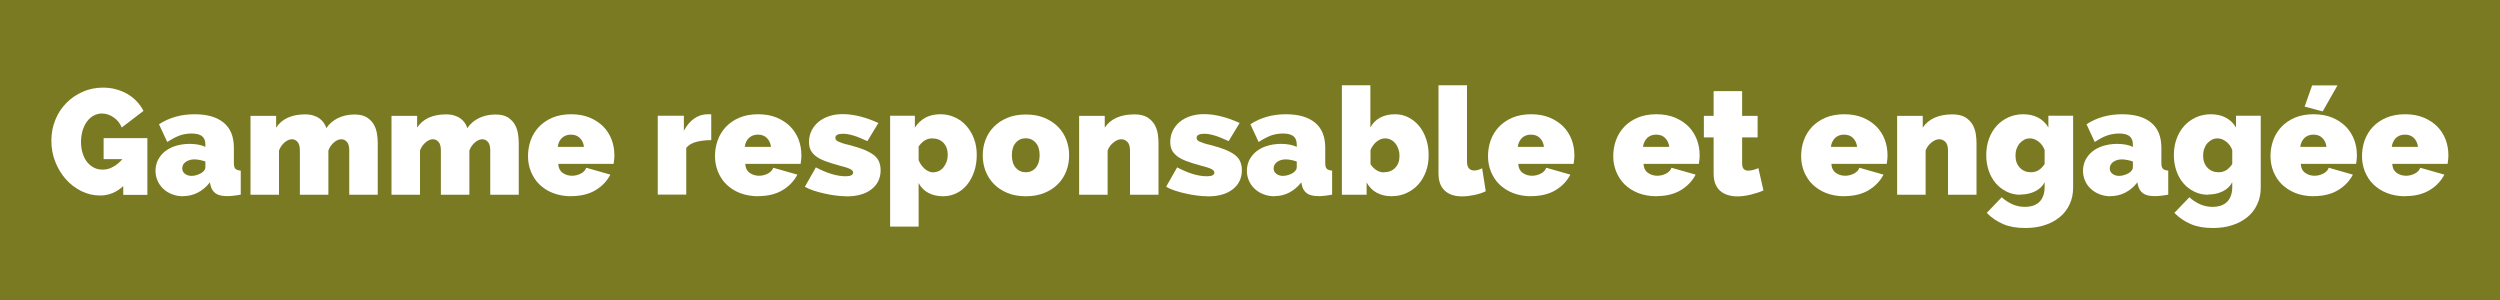 <?xml version="1.0" encoding="UTF-8"?><svg id="Calque_1" xmlns="http://www.w3.org/2000/svg" viewBox="0 0 200 24"><defs><style>.cls-1{isolation:isolate;}.cls-2{fill:none;}.cls-2,.cls-3,.cls-4{stroke-width:0px;}.cls-3{fill:#fff;}.cls-4{fill:#7a7a22;}</style></defs><rect id="Rectangle_30" class="cls-4" width="200" height="24"/><rect class="cls-2" x="3.83" y="6.81" width="195.52" height="17.19"/><g class="cls-1"><path class="cls-3" d="m9.87,14.88c-.54.5-1.16.76-1.86.76-.53,0-1.03-.12-1.5-.35-.47-.24-.89-.55-1.24-.95-.36-.4-.64-.87-.85-1.4-.21-.53-.31-1.09-.31-1.69s.11-1.16.32-1.67c.21-.52.5-.96.88-1.34.37-.38.81-.68,1.31-.9.5-.22,1.04-.33,1.62-.33.36,0,.7.04,1.03.13s.63.21.91.37c.28.16.53.36.75.59.22.23.4.49.55.77l-1.74,1.33c-.14-.34-.36-.61-.65-.81s-.6-.31-.93-.31c-.24,0-.46.06-.67.17-.2.11-.38.27-.53.47s-.26.44-.35.71c-.08.28-.13.58-.13.91s.04.64.13.91c.08.27.2.51.35.7s.33.35.55.46c.21.11.45.16.7.16.29,0,.57-.07.83-.22.27-.14.52-.35.75-.62h-1.5v-1.68h3.5v4.54h-1.93v-.7Z"/><path class="cls-3" d="m14.65,15.7c-.31,0-.6-.05-.88-.16-.27-.1-.51-.25-.7-.43s-.35-.39-.46-.64c-.11-.25-.17-.52-.17-.8,0-.32.07-.61.2-.88.14-.26.32-.49.56-.68.24-.19.53-.34.86-.44.33-.1.7-.16,1.1-.16.51,0,.94.08,1.27.24v-.19c0-.3-.09-.52-.26-.66-.17-.14-.45-.22-.83-.22-.36,0-.69.06-1,.17-.3.12-.62.29-.96.51l-.66-1.42c.83-.54,1.78-.8,2.84-.8,1.01,0,1.78.22,2.33.67s.82,1.12.82,2.02v1.22c0,.22.04.37.12.45s.22.13.43.15v1.92c-.21.04-.4.07-.59.09-.18.02-.35.03-.49.03-.41,0-.72-.07-.93-.22-.21-.15-.35-.37-.41-.65l-.05-.23c-.28.36-.6.63-.97.82-.37.19-.76.28-1.18.28Zm.68-1.63c.14,0,.28-.02.42-.07s.27-.1.38-.17c.09-.06.16-.13.22-.21.06-.08.08-.15.08-.23v-.47c-.14-.05-.28-.09-.44-.12-.16-.03-.3-.05-.43-.05-.28,0-.51.07-.7.2s-.28.31-.28.52c0,.18.07.32.21.43.14.11.32.17.53.17Z"/><path class="cls-3" d="m30.22,15.58h-2.28v-3.55c0-.31-.06-.54-.19-.68-.12-.14-.27-.21-.45-.21s-.38.08-.58.25c-.2.17-.35.38-.45.65v3.54h-2.28v-3.55c0-.31-.06-.54-.19-.68-.12-.14-.27-.21-.45-.21s-.38.08-.58.25c-.2.17-.35.38-.45.65v3.54h-2.28v-6.31h2.05v.94c.22-.34.53-.61.92-.79.39-.18.86-.27,1.39-.27.26,0,.48.03.67.09.19.06.36.14.5.25.14.1.25.22.34.35s.15.26.2.41c.22-.34.53-.61.92-.8.39-.19.83-.29,1.33-.29.42,0,.75.08.99.23.24.16.43.35.56.58.13.23.21.48.25.74s.06.5.06.72v4.15Z"/><path class="cls-3" d="m41.5,15.58h-2.28v-3.55c0-.31-.06-.54-.19-.68-.12-.14-.27-.21-.45-.21s-.38.08-.58.25c-.2.17-.35.38-.45.65v3.54h-2.28v-3.55c0-.31-.06-.54-.19-.68-.12-.14-.27-.21-.45-.21s-.38.08-.58.25c-.2.17-.35.38-.45.65v3.54h-2.28v-6.31h2.05v.94c.22-.34.53-.61.92-.79.39-.18.86-.27,1.39-.27.26,0,.48.03.67.09.19.06.36.14.5.25.14.1.25.22.34.35s.15.26.2.41c.22-.34.53-.61.92-.8.39-.19.83-.29,1.33-.29.42,0,.75.08.99.23.24.16.43.35.56.58.13.23.21.48.25.74s.06.5.06.72v4.15Z"/><path class="cls-3" d="m45.71,15.7c-.55,0-1.04-.09-1.48-.26s-.79-.41-1.09-.7-.51-.64-.67-1.02c-.15-.38-.23-.79-.23-1.21,0-.46.07-.89.22-1.3.15-.41.37-.76.66-1.07.29-.3.65-.55,1.08-.73.43-.18.93-.27,1.49-.27s1.06.09,1.49.27c.43.18.79.42,1.09.72.29.3.51.65.66,1.04.15.4.22.81.22,1.24,0,.12,0,.24-.02.37-.01.12-.03.23-.04.33h-4.43c.02.34.15.58.37.73.22.15.47.22.73.22.25,0,.48-.06.7-.17.22-.11.37-.27.44-.47l1.93.55c-.26.5-.65.92-1.18,1.24-.53.32-1.19.48-1.96.48Zm1.01-3.95c-.04-.3-.15-.54-.34-.72s-.42-.26-.71-.26-.52.09-.71.26-.3.42-.34.72h2.09Z"/><path class="cls-3" d="m56.9,11.21c-.44,0-.84.05-1.2.14-.36.1-.63.26-.8.48v3.74h-2.28v-6.31h2.09v1.2c.22-.42.5-.75.83-.98.33-.23.69-.34,1.07-.34.15,0,.25,0,.29.01v2.05Z"/><path class="cls-3" d="m60.67,15.7c-.55,0-1.04-.09-1.48-.26s-.79-.41-1.09-.7-.51-.64-.67-1.02c-.15-.38-.23-.79-.23-1.21,0-.46.07-.89.22-1.3.15-.41.37-.76.66-1.07.29-.3.65-.55,1.08-.73.43-.18.93-.27,1.49-.27s1.06.09,1.49.27c.43.18.79.42,1.09.72.29.3.51.65.66,1.04.15.4.22.81.22,1.24,0,.12,0,.24-.02.37-.01.12-.03.23-.04.33h-4.43c.02.34.15.58.37.73.22.15.47.22.73.22.25,0,.48-.06.7-.17.22-.11.37-.27.44-.47l1.93.55c-.26.5-.65.92-1.18,1.24-.53.32-1.19.48-1.96.48Zm1.01-3.95c-.04-.3-.15-.54-.34-.72s-.42-.26-.71-.26-.52.09-.71.26-.3.42-.34.72h2.09Z"/><path class="cls-3" d="m67.69,15.7c-.26,0-.55-.02-.85-.06-.3-.04-.6-.09-.89-.16-.29-.06-.57-.14-.85-.23s-.51-.19-.71-.31l.88-1.55c.44.23.86.41,1.26.53.4.12.77.18,1.12.18.4,0,.6-.1.6-.3,0-.1-.08-.2-.24-.28s-.46-.18-.91-.29c-.45-.12-.82-.24-1.13-.36-.3-.12-.55-.25-.73-.4-.18-.15-.32-.31-.4-.49-.08-.18-.12-.39-.12-.63,0-.32.07-.62.2-.89.13-.27.32-.51.56-.71.24-.2.53-.35.86-.46.33-.11.69-.16,1.09-.16.42,0,.88.06,1.36.18.48.12.98.3,1.48.53l-.88,1.45c-.45-.21-.82-.36-1.12-.45-.3-.09-.58-.14-.85-.14-.18,0-.32.03-.43.08s-.16.13-.16.25c0,.06.02.12.05.16.03.04.09.09.17.13s.19.08.33.13.31.09.52.14c.48.12.88.25,1.21.38s.59.28.79.43c.2.16.34.33.42.53.08.2.13.42.13.68,0,.65-.25,1.16-.74,1.54s-1.16.56-2.01.56Z"/><path class="cls-3" d="m75.46,15.7c-.46,0-.85-.09-1.19-.27-.34-.18-.6-.44-.78-.79v3.49h-2.28v-8.87h1.98v.95c.22-.34.5-.61.83-.79.33-.18.73-.28,1.21-.28.42,0,.8.08,1.16.25.36.16.67.39.92.68.26.29.46.63.61,1.03.15.4.22.83.22,1.3s-.07.91-.2,1.31c-.14.4-.32.75-.56,1.05-.24.3-.52.53-.85.69-.33.16-.68.25-1.07.25Zm-.79-1.92c.17,0,.32-.04.46-.11.14-.07.26-.17.36-.3s.18-.28.24-.44c.06-.17.09-.35.09-.54,0-.4-.11-.72-.34-.96-.23-.24-.53-.36-.91-.36-.42,0-.78.22-1.08.65v1.09c.11.28.28.51.49.7.22.18.44.28.68.28Z"/><path class="cls-3" d="m82.07,15.7c-.57,0-1.07-.09-1.49-.27-.43-.18-.79-.42-1.08-.72s-.51-.65-.66-1.04c-.15-.4-.22-.81-.22-1.24s.07-.85.22-1.24c.15-.4.37-.74.66-1.04.29-.3.65-.54,1.08-.72.43-.18.93-.27,1.49-.27s1.06.09,1.49.27c.43.18.79.42,1.09.72.29.3.51.65.66,1.04.15.4.22.81.22,1.24s-.07.85-.22,1.24c-.15.4-.37.74-.66,1.04s-.65.54-1.09.72c-.43.18-.93.27-1.49.27Zm-1.12-3.28c0,.42.1.76.31,1s.48.36.8.36.6-.12.8-.36.31-.57.31-1-.1-.76-.31-1c-.21-.24-.48-.36-.8-.36s-.6.12-.8.36c-.21.24-.31.57-.31,1Z"/><path class="cls-3" d="m92.68,15.58h-2.28v-3.55c0-.31-.07-.54-.21-.68-.14-.14-.3-.21-.49-.21s-.4.08-.61.25c-.22.17-.38.38-.48.65v3.54h-2.28v-6.31h2.05v.94c.22-.34.54-.61.94-.79s.88-.27,1.43-.27c.43,0,.77.08,1.03.23.25.16.44.35.58.58.13.23.22.48.26.74s.06.5.06.72v4.15Z"/><path class="cls-3" d="m96.59,15.7c-.26,0-.55-.02-.85-.06-.3-.04-.6-.09-.89-.16-.29-.06-.57-.14-.85-.23s-.51-.19-.71-.31l.88-1.55c.44.23.86.41,1.26.53.4.12.77.18,1.12.18.4,0,.6-.1.6-.3,0-.1-.08-.2-.24-.28s-.46-.18-.91-.29c-.45-.12-.82-.24-1.13-.36-.3-.12-.55-.25-.73-.4-.18-.15-.32-.31-.4-.49-.08-.18-.12-.39-.12-.63,0-.32.07-.62.2-.89.13-.27.32-.51.56-.71.24-.2.53-.35.86-.46.33-.11.69-.16,1.09-.16.42,0,.88.06,1.36.18.48.12.98.3,1.48.53l-.88,1.45c-.45-.21-.82-.36-1.12-.45-.3-.09-.58-.14-.85-.14-.18,0-.32.03-.43.08s-.16.13-.16.25c0,.06.02.12.05.16.03.04.09.09.17.13s.19.08.33.13.31.09.52.14c.48.12.88.25,1.21.38s.59.28.79.43c.2.16.34.33.42.53.08.2.13.42.13.68,0,.65-.25,1.16-.74,1.54s-1.16.56-2.01.56Z"/><path class="cls-3" d="m101.96,15.7c-.31,0-.6-.05-.88-.16-.27-.1-.51-.25-.7-.43s-.35-.39-.46-.64c-.11-.25-.17-.52-.17-.8,0-.32.07-.61.2-.88.14-.26.32-.49.56-.68.24-.19.53-.34.86-.44.33-.1.7-.16,1.1-.16.51,0,.94.08,1.27.24v-.19c0-.3-.09-.52-.26-.66-.17-.14-.45-.22-.83-.22-.36,0-.69.06-1,.17-.3.12-.62.29-.96.51l-.66-1.42c.83-.54,1.78-.8,2.84-.8,1.01,0,1.78.22,2.33.67s.82,1.12.82,2.02v1.22c0,.22.04.37.12.45s.22.13.43.15v1.92c-.21.04-.4.07-.59.09-.18.02-.35.03-.49.03-.41,0-.72-.07-.93-.22-.21-.15-.35-.37-.41-.65l-.05-.23c-.28.36-.6.63-.97.82s-.76.28-1.18.28Zm.68-1.63c.14,0,.28-.02.42-.07.14-.04.27-.1.38-.17.09-.06.16-.13.22-.21.06-.08.08-.15.08-.23v-.47c-.14-.05-.28-.09-.44-.12-.16-.03-.3-.05-.43-.05-.28,0-.51.07-.7.2-.18.14-.28.31-.28.52,0,.18.07.32.21.43.14.11.32.17.53.17Z"/><path class="cls-3" d="m111.37,15.7c-.95,0-1.63-.37-2.04-1.1v.98h-1.98V6.82h2.28v3.38c.18-.34.44-.61.78-.79s.73-.27,1.19-.27c.38,0,.74.08,1.07.25s.62.4.86.69.43.64.56,1.04c.14.4.2.84.2,1.31s-.07.91-.22,1.3c-.15.4-.35.74-.61,1.03s-.57.51-.93.68-.75.25-1.16.25Zm-.66-1.92c.38,0,.68-.12.91-.36.23-.24.34-.56.34-.96,0-.19-.03-.37-.09-.54s-.14-.32-.24-.44c-.1-.13-.22-.23-.36-.3-.14-.07-.29-.11-.46-.11-.24,0-.47.09-.68.26s-.38.4-.49.68v1.13c.3.43.66.65,1.08.65Z"/><path class="cls-3" d="m115.08,6.82h2.28v6.1c0,.48.2.72.59.72.1,0,.2-.02.31-.05.11-.03.22-.08.31-.13l.29,1.84c-.27.13-.58.23-.92.3-.34.07-.66.11-.97.11-.61,0-1.08-.16-1.4-.47-.33-.31-.49-.76-.49-1.36v-7.06Z"/><path class="cls-3" d="m122.51,15.7c-.55,0-1.04-.09-1.48-.26-.43-.17-.79-.41-1.09-.7s-.51-.64-.67-1.02c-.15-.38-.23-.79-.23-1.21,0-.46.07-.89.22-1.3.15-.41.37-.76.66-1.07.29-.3.65-.55,1.08-.73s.93-.27,1.49-.27,1.06.09,1.49.27.79.42,1.09.72c.29.3.51.65.66,1.04.15.4.22.81.22,1.24,0,.12,0,.24-.02.37-.01.12-.03.23-.04.33h-4.43c.02.34.15.58.37.73.22.15.47.22.73.22.25,0,.48-.06.7-.17.22-.11.37-.27.44-.47l1.93.55c-.26.5-.65.92-1.18,1.24-.53.32-1.19.48-1.96.48Zm1.01-3.95c-.04-.3-.15-.54-.34-.72-.18-.18-.42-.26-.71-.26s-.52.09-.71.26c-.18.18-.3.42-.34.72h2.09Z"/><path class="cls-3" d="m132.53,15.7c-.55,0-1.04-.09-1.48-.26-.43-.17-.79-.41-1.09-.7s-.51-.64-.67-1.02c-.15-.38-.23-.79-.23-1.21,0-.46.07-.89.22-1.3s.37-.76.66-1.07c.29-.3.65-.55,1.08-.73.43-.18.93-.27,1.49-.27s1.06.09,1.49.27c.43.18.79.42,1.09.72.29.3.51.65.66,1.04.15.4.22.81.22,1.24,0,.12,0,.24-.02.37s-.03.23-.04.33h-4.43c.02.34.15.58.37.73.22.15.47.22.73.22.25,0,.48-.06.7-.17.22-.11.37-.27.44-.47l1.93.55c-.26.5-.65.92-1.18,1.24-.53.32-1.19.48-1.96.48Zm1.01-3.95c-.04-.3-.15-.54-.34-.72-.18-.18-.42-.26-.71-.26s-.52.09-.71.26c-.18.18-.3.42-.34.72h2.09Z"/><path class="cls-3" d="m141.09,15.23c-.32.14-.66.25-1.03.34s-.72.14-1.07.14c-.26,0-.5-.03-.73-.1-.23-.06-.43-.17-.61-.31-.17-.14-.31-.33-.41-.56-.1-.23-.15-.52-.15-.86v-2.89h-.78v-1.72h.78v-1.98h2.28v1.98h1.24v1.72h-1.24v2.09c0,.21.04.35.13.44s.21.13.36.13c.11,0,.24-.02.38-.05.14-.04.29-.09.43-.15l.41,1.8Z"/><path class="cls-3" d="m147.56,15.7c-.55,0-1.04-.09-1.48-.26-.43-.17-.79-.41-1.09-.7s-.51-.64-.67-1.02c-.15-.38-.23-.79-.23-1.21,0-.46.07-.89.22-1.3.15-.41.37-.76.66-1.07.29-.3.65-.55,1.08-.73s.93-.27,1.49-.27,1.06.09,1.49.27.79.42,1.09.72c.29.3.51.65.66,1.04.15.4.22.81.22,1.24,0,.12,0,.24-.02.37-.01.12-.03.23-.04.33h-4.43c.02.34.15.58.37.73.22.15.47.22.73.22.25,0,.48-.06.7-.17.22-.11.37-.27.44-.47l1.93.55c-.26.5-.65.92-1.18,1.24-.53.32-1.19.48-1.96.48Zm1.01-3.95c-.04-.3-.15-.54-.34-.72-.18-.18-.42-.26-.71-.26s-.52.09-.71.26c-.18.18-.3.42-.34.72h2.09Z"/><path class="cls-3" d="m158.12,15.58h-2.28v-3.55c0-.31-.07-.54-.21-.68-.14-.14-.3-.21-.49-.21s-.4.08-.61.25c-.22.17-.38.38-.48.65v3.54h-2.28v-6.31h2.05v.94c.22-.34.54-.61.94-.79.4-.18.88-.27,1.43-.27.43,0,.77.08,1.03.23.25.16.44.35.58.58.13.23.22.48.26.74s.06.5.06.72v4.15Z"/><path class="cls-3" d="m161.65,15.58c-.41,0-.78-.08-1.12-.25s-.63-.39-.87-.67-.43-.62-.56-1c-.13-.38-.2-.8-.2-1.25,0-.47.07-.91.22-1.31.14-.4.35-.74.61-1.03.26-.29.57-.51.93-.68.36-.16.76-.25,1.19-.25.46,0,.86.09,1.2.27s.62.44.82.79v-.94h1.98v5.74c0,.5-.09.94-.28,1.34-.18.4-.44.74-.78,1.02s-.74.5-1.21.65c-.47.16-1,.23-1.57.23-.67,0-1.26-.1-1.75-.31s-.94-.51-1.32-.9l1.2-1.25c.23.22.51.4.83.55.32.15.67.22,1.04.22.21,0,.41-.03.59-.08.19-.06.35-.15.5-.27.14-.12.26-.29.34-.49.08-.2.13-.44.13-.72v-.41c-.18.34-.45.58-.79.74-.34.16-.71.24-1.12.24Zm.82-1.8c.23,0,.43-.05.61-.16s.33-.27.49-.49v-1.13c-.11-.29-.28-.52-.5-.68-.22-.17-.45-.25-.69-.25-.16,0-.31.04-.45.11-.14.08-.26.18-.37.3-.1.12-.18.27-.24.44-.06.17-.08.35-.08.55,0,.39.12.71.35.95s.53.36.89.36Z"/><path class="cls-3" d="m168.85,15.7c-.31,0-.6-.05-.88-.16-.27-.1-.51-.25-.7-.43-.2-.18-.35-.39-.46-.64s-.17-.52-.17-.8c0-.32.07-.61.2-.88.14-.26.32-.49.56-.68.24-.19.53-.34.86-.44.33-.1.7-.16,1.1-.16.51,0,.94.08,1.27.24v-.19c0-.3-.09-.52-.26-.66-.17-.14-.45-.22-.83-.22-.36,0-.69.06-1,.17s-.62.29-.96.51l-.66-1.42c.83-.54,1.78-.8,2.84-.8,1.01,0,1.78.22,2.33.67s.82,1.12.82,2.02v1.22c0,.22.04.37.12.45s.22.13.43.15v1.92c-.21.04-.4.07-.59.09-.18.02-.35.03-.49.03-.41,0-.72-.07-.93-.22-.21-.15-.35-.37-.41-.65l-.05-.23c-.28.36-.6.63-.97.82-.37.19-.76.28-1.18.28Zm.68-1.63c.14,0,.28-.02.42-.07.14-.04.27-.1.38-.17.09-.06.16-.13.22-.21s.08-.15.08-.23v-.47c-.14-.05-.28-.09-.44-.12-.16-.03-.3-.05-.43-.05-.28,0-.51.07-.7.2-.18.14-.28.31-.28.52,0,.18.07.32.21.43.14.11.32.17.53.17Z"/><path class="cls-3" d="m176.66,15.58c-.41,0-.78-.08-1.12-.25s-.63-.39-.87-.67-.43-.62-.56-1c-.13-.38-.2-.8-.2-1.25,0-.47.07-.91.22-1.31.14-.4.35-.74.61-1.03.26-.29.57-.51.93-.68.36-.16.76-.25,1.19-.25.46,0,.86.09,1.2.27s.62.44.82.79v-.94h1.98v5.74c0,.5-.09.94-.28,1.34-.18.4-.44.74-.78,1.02s-.74.5-1.21.65c-.47.16-1,.23-1.57.23-.67,0-1.26-.1-1.75-.31s-.94-.51-1.32-.9l1.2-1.25c.23.22.51.4.83.55.32.15.67.22,1.04.22.21,0,.41-.03.59-.08.19-.06.35-.15.5-.27.14-.12.26-.29.34-.49.08-.2.13-.44.13-.72v-.41c-.18.34-.45.58-.79.74-.34.16-.71.24-1.12.24Zm.82-1.8c.23,0,.43-.05.61-.16s.33-.27.49-.49v-1.13c-.11-.29-.28-.52-.5-.68-.22-.17-.45-.25-.69-.25-.16,0-.31.04-.45.11-.14.08-.26.18-.37.3-.1.12-.18.27-.24.44-.06.17-.08.35-.08.55,0,.39.12.71.35.95s.53.36.89.36Z"/><path class="cls-3" d="m185.11,15.7c-.55,0-1.04-.09-1.48-.26-.43-.17-.79-.41-1.09-.7s-.51-.64-.67-1.02c-.15-.38-.23-.79-.23-1.21,0-.46.07-.89.22-1.3.15-.41.37-.76.66-1.07.29-.3.65-.55,1.08-.73s.93-.27,1.49-.27,1.06.09,1.49.27.79.42,1.09.72c.29.3.51.65.66,1.04.15.4.22.81.22,1.24,0,.12,0,.24-.02.37-.01.12-.03.23-.04.33h-4.43c.02.34.15.58.37.73.22.15.47.22.73.22.25,0,.48-.06.7-.17.22-.11.37-.27.44-.47l1.93.55c-.26.5-.65.92-1.18,1.24-.53.32-1.19.48-1.96.48Zm1.01-3.95c-.04-.3-.15-.54-.34-.72-.18-.18-.42-.26-.71-.26s-.52.09-.71.26c-.18.18-.3.42-.34.72h2.09Zm-.31-2.84l-1.44-.38.6-1.7h2.03l-1.19,2.09Z"/><path class="cls-3" d="m192.43,15.7c-.55,0-1.04-.09-1.48-.26-.43-.17-.79-.41-1.09-.7s-.51-.64-.67-1.02c-.15-.38-.23-.79-.23-1.21,0-.46.07-.89.22-1.3.15-.41.37-.76.66-1.07.29-.3.65-.55,1.08-.73s.93-.27,1.49-.27,1.06.09,1.49.27.79.42,1.09.72c.29.3.51.65.66,1.04.15.4.22.81.22,1.24,0,.12,0,.24-.02.37-.01.12-.03.23-.04.33h-4.43c.02.34.15.58.37.73.22.15.47.22.73.22.25,0,.48-.06.7-.17.22-.11.37-.27.44-.47l1.93.55c-.26.5-.65.92-1.18,1.24-.53.32-1.19.48-1.96.48Zm1.01-3.95c-.04-.3-.15-.54-.34-.72-.18-.18-.42-.26-.71-.26s-.52.09-.71.26c-.18.18-.3.42-.34.72h2.09Z"/></g></svg>
